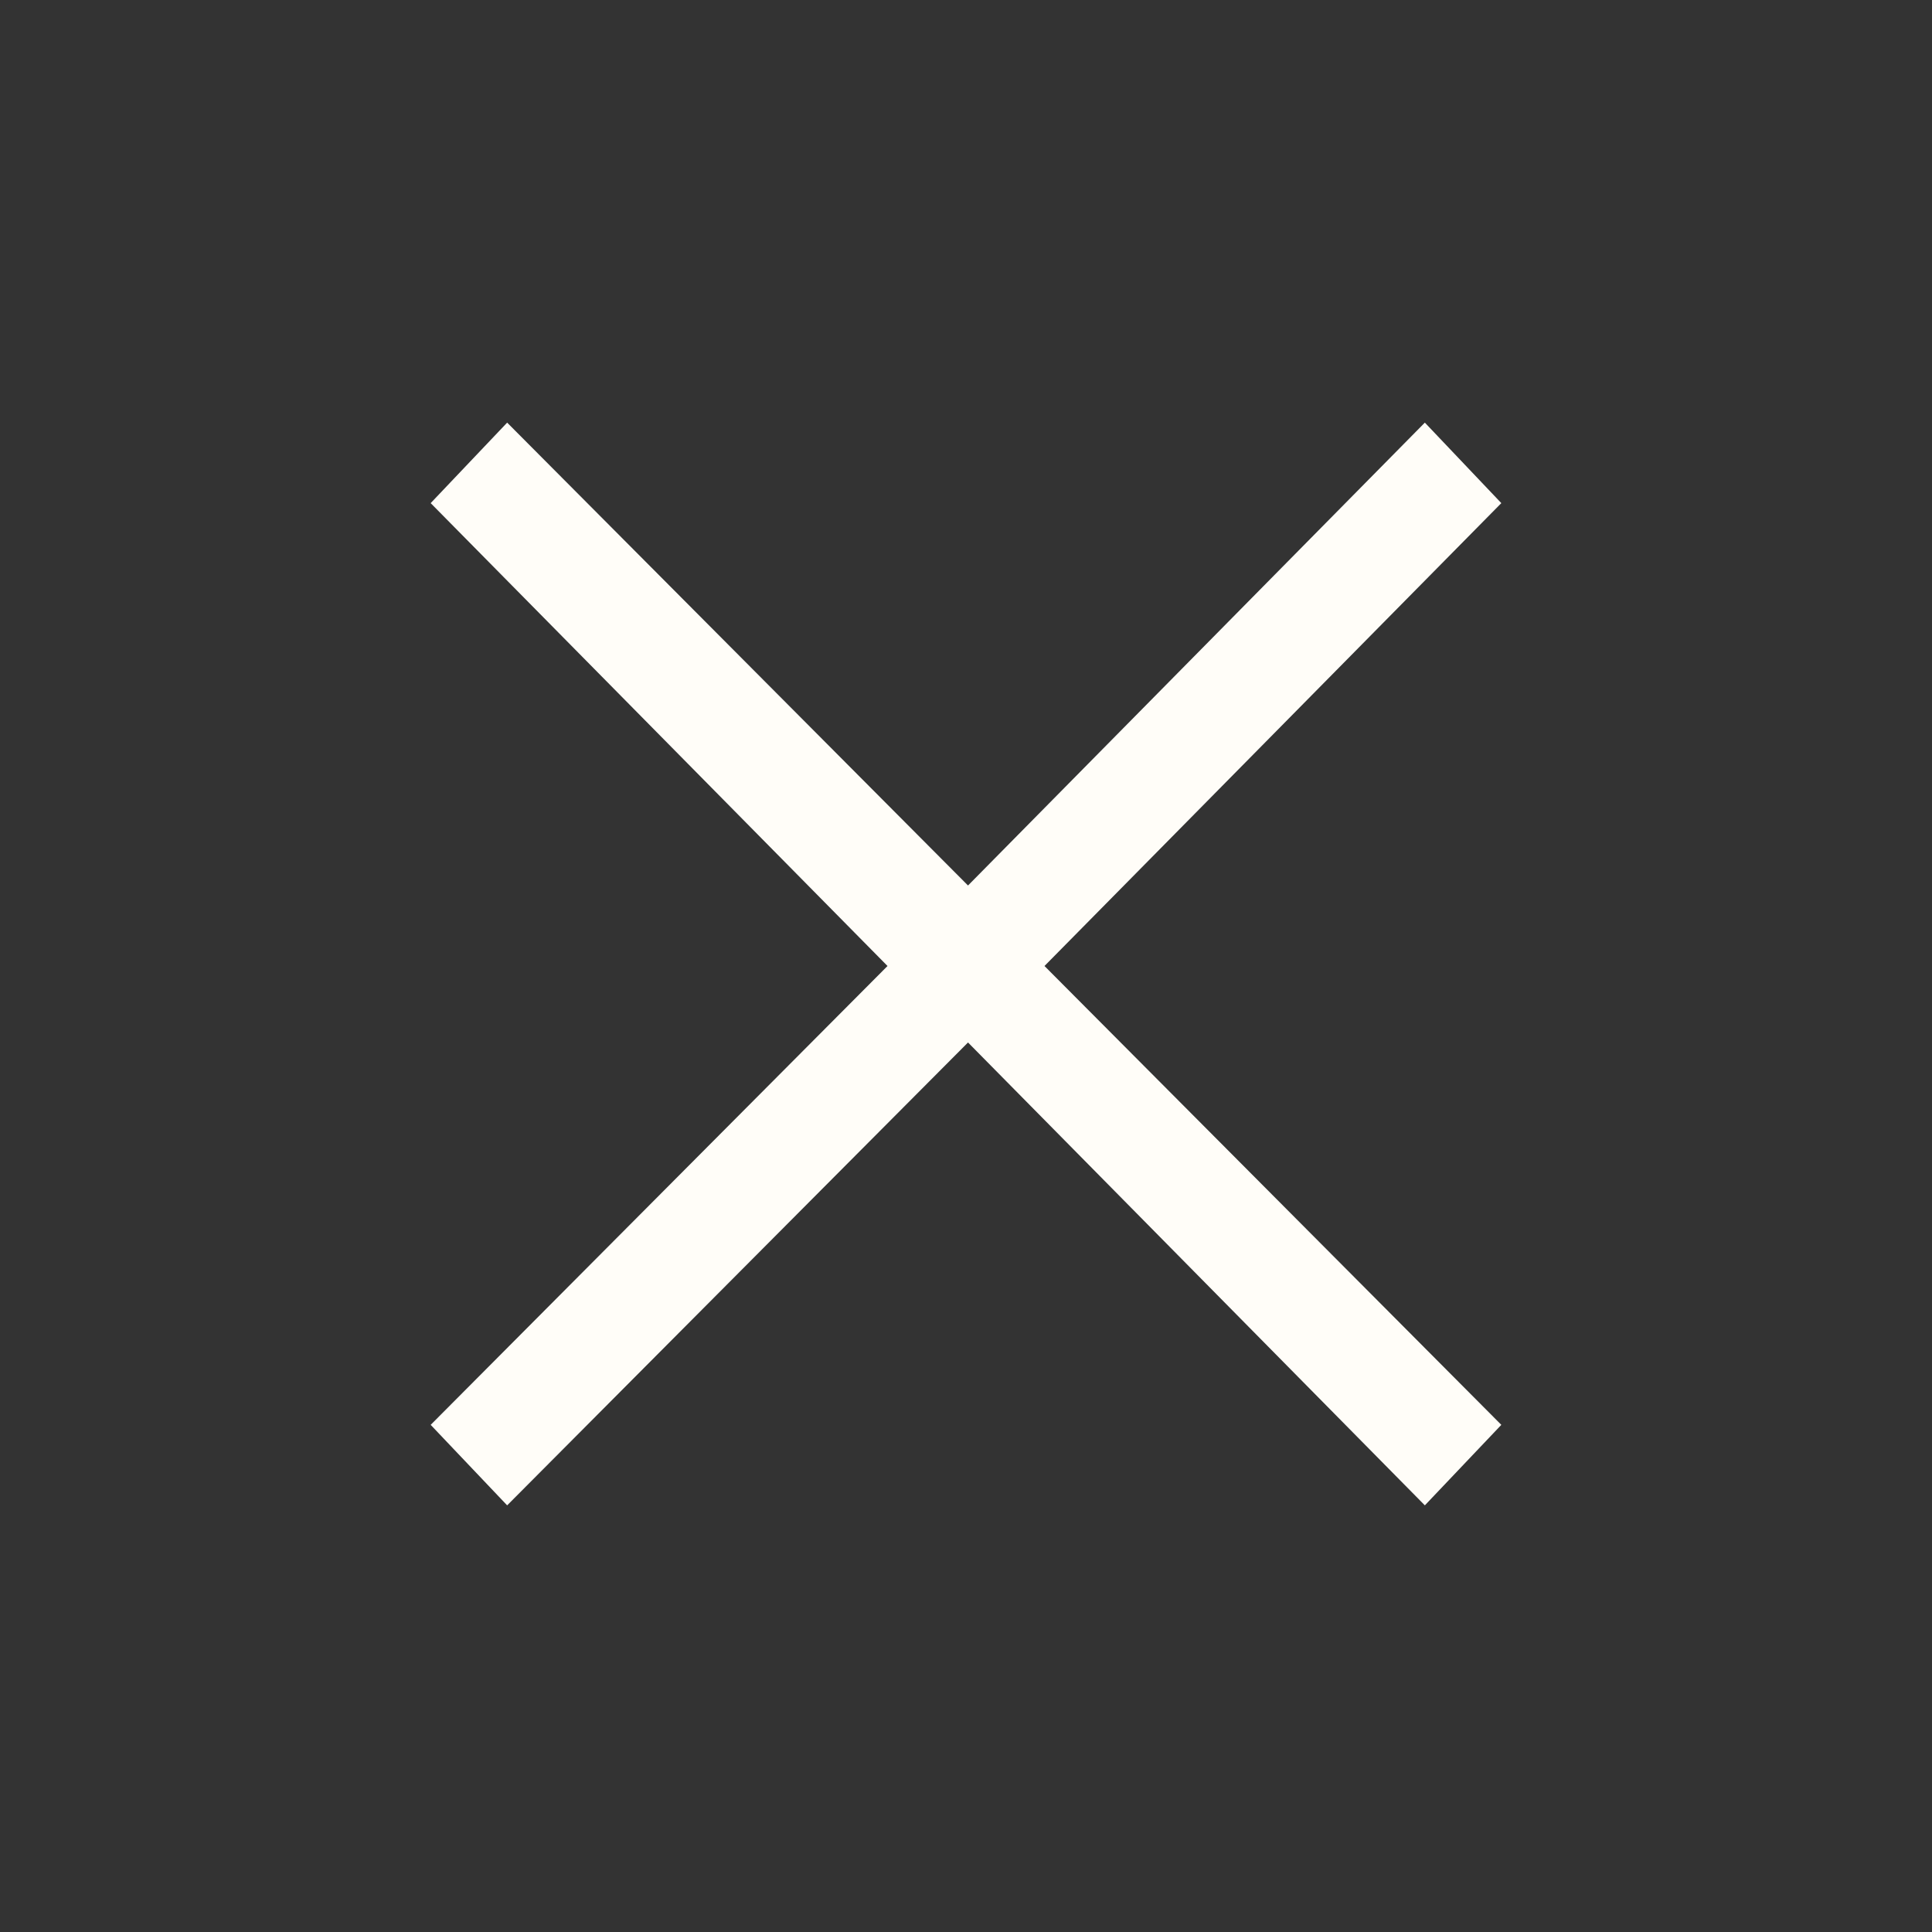 <svg width="24" height="24" viewBox="0 0 24 24" fill="none" xmlns="http://www.w3.org/2000/svg">
<rect x="0" y="0" width="24" height="24" fill="#333333" stroke="none"/>
<path d="M6.3 18.7L5.35 17.7L11.025 12L5.35 6.25L6.3 5.25L12.025 11L17.7 5.25L18.65 6.25L12.975 12L18.65 17.7L17.7 18.7L12.025 12.95L6.3 18.7Z" fill="#FFFDF8"/>
</svg>
